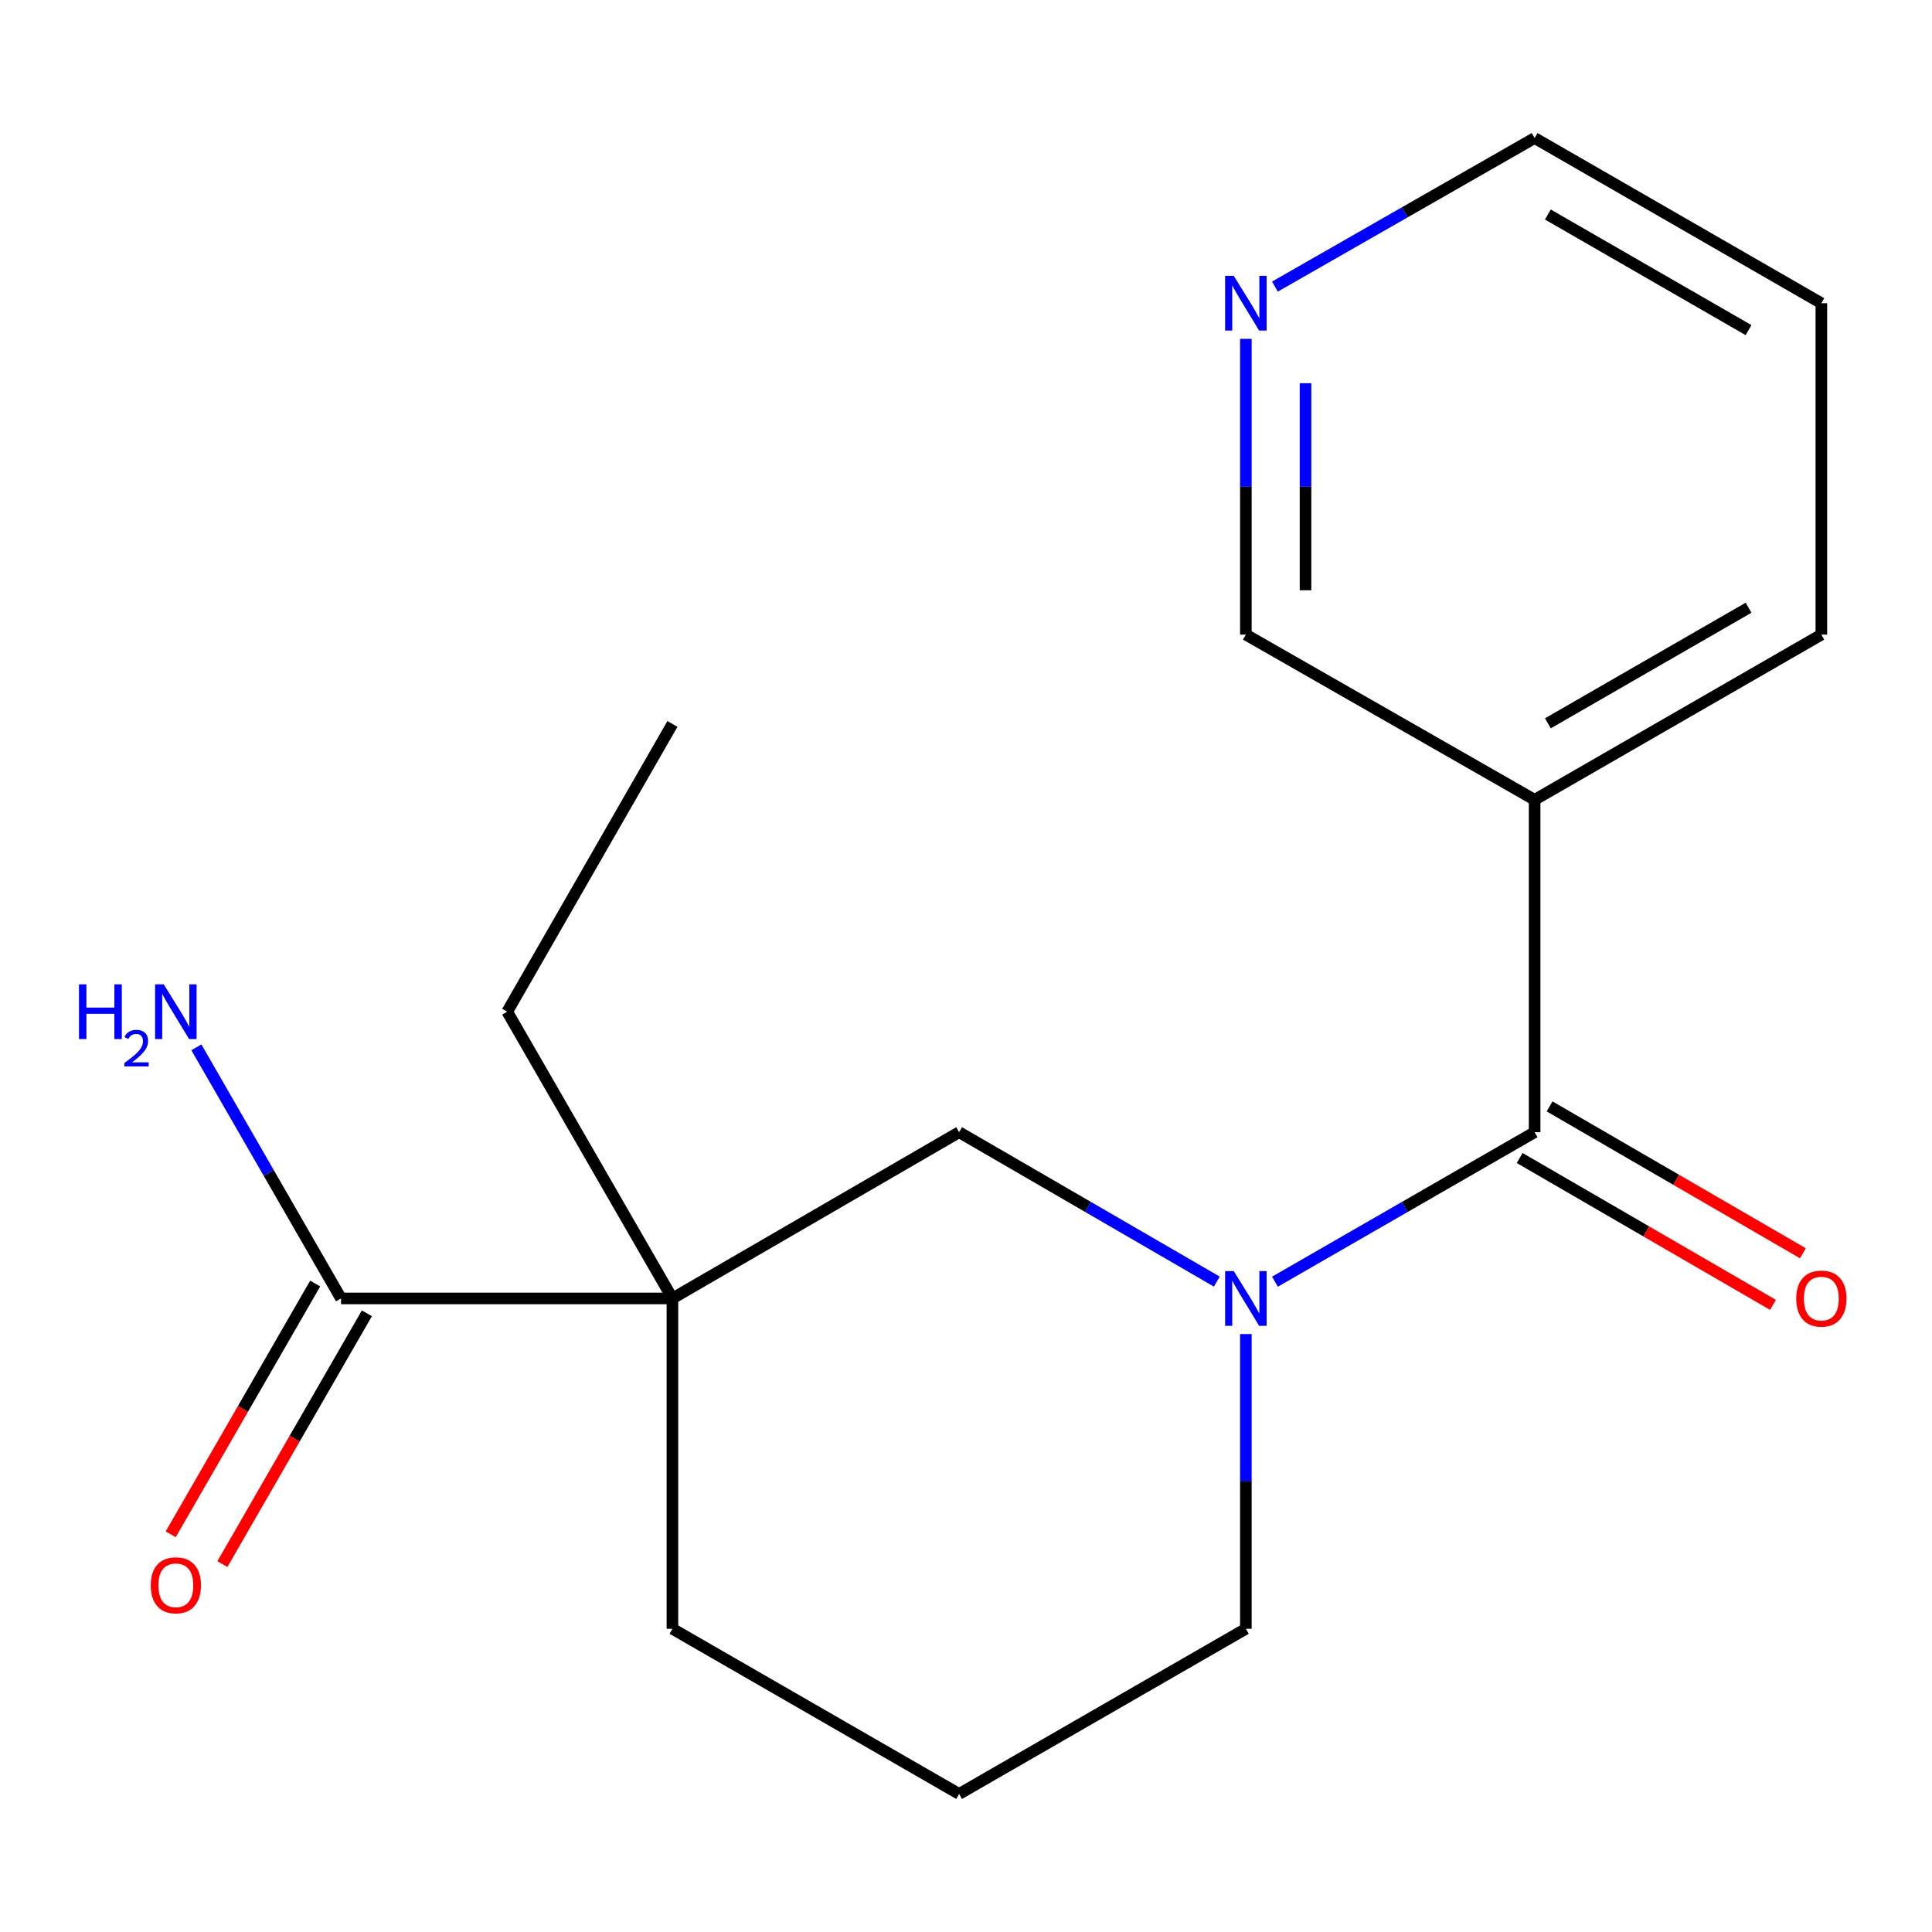 <?xml version='1.0' encoding='iso-8859-1'?>
<svg version='1.1' baseProfile='full'
              xmlns='http://www.w3.org/2000/svg'
                      xmlns:rdkit='http://www.rdkit.org/xml'
                      xmlns:xlink='http://www.w3.org/1999/xlink'
                  xml:space='preserve'
width='1000px' height='1000px' viewBox='0 0 1000 1000'>
<!-- END OF HEADER -->
<rect style='opacity:1.0;fill:#FFFFFF;stroke:none' width='1000' height='1000' x='0' y='0'> </rect>
<path class='bond-1' d='M 659.909,663.403 L 727.113,624.714' style='fill:none;fill-rule:evenodd;stroke:#0000FF;stroke-width:6px;stroke-linecap:butt;stroke-linejoin:miter;stroke-opacity:1' />
<path class='bond-1' d='M 727.113,624.714 L 794.317,586.025' style='fill:none;fill-rule:evenodd;stroke:#000000;stroke-width:6px;stroke-linecap:butt;stroke-linejoin:miter;stroke-opacity:1' />
<path class='bond-2' d='M 629.829,663.355 L 563.137,624.69' style='fill:none;fill-rule:evenodd;stroke:#0000FF;stroke-width:6px;stroke-linecap:butt;stroke-linejoin:miter;stroke-opacity:1' />
<path class='bond-2' d='M 563.137,624.69 L 496.445,586.025' style='fill:none;fill-rule:evenodd;stroke:#000000;stroke-width:6px;stroke-linecap:butt;stroke-linejoin:miter;stroke-opacity:1' />
<path class='bond-9' d='M 644.858,690.502 L 644.858,766.778' style='fill:none;fill-rule:evenodd;stroke:#0000FF;stroke-width:6px;stroke-linecap:butt;stroke-linejoin:miter;stroke-opacity:1' />
<path class='bond-9' d='M 644.858,766.778 L 644.858,843.055' style='fill:none;fill-rule:evenodd;stroke:#000000;stroke-width:6px;stroke-linecap:butt;stroke-linejoin:miter;stroke-opacity:1' />
<path class='bond-0' d='M 348.049,672.068 L 496.445,586.025' style='fill:none;fill-rule:evenodd;stroke:#000000;stroke-width:6px;stroke-linecap:butt;stroke-linejoin:miter;stroke-opacity:1' />
<path class='bond-3' d='M 348.049,672.068 L 176.514,672.068' style='fill:none;fill-rule:evenodd;stroke:#000000;stroke-width:6px;stroke-linecap:butt;stroke-linejoin:miter;stroke-opacity:1' />
<path class='bond-12' d='M 348.049,672.068 L 262.539,523.655' style='fill:none;fill-rule:evenodd;stroke:#000000;stroke-width:6px;stroke-linecap:butt;stroke-linejoin:miter;stroke-opacity:1' />
<path class='bond-18' d='M 348.049,672.068 L 348.049,843.055' style='fill:none;fill-rule:evenodd;stroke:#000000;stroke-width:6px;stroke-linecap:butt;stroke-linejoin:miter;stroke-opacity:1' />
<path class='bond-4' d='M 794.317,586.025 L 794.317,413.975' style='fill:none;fill-rule:evenodd;stroke:#000000;stroke-width:6px;stroke-linecap:butt;stroke-linejoin:miter;stroke-opacity:1' />
<path class='bond-5' d='M 786.574,599.381 L 852.136,637.391' style='fill:none;fill-rule:evenodd;stroke:#000000;stroke-width:6px;stroke-linecap:butt;stroke-linejoin:miter;stroke-opacity:1' />
<path class='bond-5' d='M 852.136,637.391 L 917.698,675.4' style='fill:none;fill-rule:evenodd;stroke:#FF0000;stroke-width:6px;stroke-linecap:butt;stroke-linejoin:miter;stroke-opacity:1' />
<path class='bond-5' d='M 802.06,572.669 L 867.622,610.679' style='fill:none;fill-rule:evenodd;stroke:#000000;stroke-width:6px;stroke-linecap:butt;stroke-linejoin:miter;stroke-opacity:1' />
<path class='bond-5' d='M 867.622,610.679 L 933.184,648.688' style='fill:none;fill-rule:evenodd;stroke:#FF0000;stroke-width:6px;stroke-linecap:butt;stroke-linejoin:miter;stroke-opacity:1' />
<path class='bond-6' d='M 163.137,664.361 L 125.748,729.258' style='fill:none;fill-rule:evenodd;stroke:#000000;stroke-width:6px;stroke-linecap:butt;stroke-linejoin:miter;stroke-opacity:1' />
<path class='bond-6' d='M 125.748,729.258 L 88.36,794.155' style='fill:none;fill-rule:evenodd;stroke:#FF0000;stroke-width:6px;stroke-linecap:butt;stroke-linejoin:miter;stroke-opacity:1' />
<path class='bond-6' d='M 189.891,679.774 L 152.502,744.671' style='fill:none;fill-rule:evenodd;stroke:#000000;stroke-width:6px;stroke-linecap:butt;stroke-linejoin:miter;stroke-opacity:1' />
<path class='bond-6' d='M 152.502,744.671 L 115.114,809.568' style='fill:none;fill-rule:evenodd;stroke:#FF0000;stroke-width:6px;stroke-linecap:butt;stroke-linejoin:miter;stroke-opacity:1' />
<path class='bond-8' d='M 176.514,672.068 L 139.079,607.082' style='fill:none;fill-rule:evenodd;stroke:#000000;stroke-width:6px;stroke-linecap:butt;stroke-linejoin:miter;stroke-opacity:1' />
<path class='bond-8' d='M 139.079,607.082 L 101.644,542.097' style='fill:none;fill-rule:evenodd;stroke:#0000FF;stroke-width:6px;stroke-linecap:butt;stroke-linejoin:miter;stroke-opacity:1' />
<path class='bond-11' d='M 794.317,413.975 L 644.858,328.481' style='fill:none;fill-rule:evenodd;stroke:#000000;stroke-width:6px;stroke-linecap:butt;stroke-linejoin:miter;stroke-opacity:1' />
<path class='bond-13' d='M 794.317,413.975 L 942.73,328.481' style='fill:none;fill-rule:evenodd;stroke:#000000;stroke-width:6px;stroke-linecap:butt;stroke-linejoin:miter;stroke-opacity:1' />
<path class='bond-13' d='M 801.167,374.396 L 905.056,314.551' style='fill:none;fill-rule:evenodd;stroke:#000000;stroke-width:6px;stroke-linecap:butt;stroke-linejoin:miter;stroke-opacity:1' />
<path class='bond-7' d='M 644.858,175.394 L 644.858,251.938' style='fill:none;fill-rule:evenodd;stroke:#0000FF;stroke-width:6px;stroke-linecap:butt;stroke-linejoin:miter;stroke-opacity:1' />
<path class='bond-7' d='M 644.858,251.938 L 644.858,328.481' style='fill:none;fill-rule:evenodd;stroke:#000000;stroke-width:6px;stroke-linecap:butt;stroke-linejoin:miter;stroke-opacity:1' />
<path class='bond-7' d='M 675.734,198.357 L 675.734,251.938' style='fill:none;fill-rule:evenodd;stroke:#0000FF;stroke-width:6px;stroke-linecap:butt;stroke-linejoin:miter;stroke-opacity:1' />
<path class='bond-7' d='M 675.734,251.938 L 675.734,305.518' style='fill:none;fill-rule:evenodd;stroke:#000000;stroke-width:6px;stroke-linecap:butt;stroke-linejoin:miter;stroke-opacity:1' />
<path class='bond-19' d='M 659.902,148.34 L 727.11,109.896' style='fill:none;fill-rule:evenodd;stroke:#0000FF;stroke-width:6px;stroke-linecap:butt;stroke-linejoin:miter;stroke-opacity:1' />
<path class='bond-19' d='M 727.11,109.896 L 794.317,71.452' style='fill:none;fill-rule:evenodd;stroke:#000000;stroke-width:6px;stroke-linecap:butt;stroke-linejoin:miter;stroke-opacity:1' />
<path class='bond-14' d='M 644.858,843.055 L 496.445,928.548' style='fill:none;fill-rule:evenodd;stroke:#000000;stroke-width:6px;stroke-linecap:butt;stroke-linejoin:miter;stroke-opacity:1' />
<path class='bond-10' d='M 348.049,843.055 L 496.445,928.548' style='fill:none;fill-rule:evenodd;stroke:#000000;stroke-width:6px;stroke-linecap:butt;stroke-linejoin:miter;stroke-opacity:1' />
<path class='bond-16' d='M 262.539,523.655 L 348.049,374.71' style='fill:none;fill-rule:evenodd;stroke:#000000;stroke-width:6px;stroke-linecap:butt;stroke-linejoin:miter;stroke-opacity:1' />
<path class='bond-17' d='M 942.73,328.481 L 942.73,156.945' style='fill:none;fill-rule:evenodd;stroke:#000000;stroke-width:6px;stroke-linecap:butt;stroke-linejoin:miter;stroke-opacity:1' />
<path class='bond-15' d='M 794.317,71.452 L 942.73,156.945' style='fill:none;fill-rule:evenodd;stroke:#000000;stroke-width:6px;stroke-linecap:butt;stroke-linejoin:miter;stroke-opacity:1' />
<path class='bond-15' d='M 801.167,111.031 L 905.056,170.876' style='fill:none;fill-rule:evenodd;stroke:#000000;stroke-width:6px;stroke-linecap:butt;stroke-linejoin:miter;stroke-opacity:1' />
<path  class='atom-0' d='M 638.598 657.908
L 647.878 672.908
Q 648.798 674.388, 650.278 677.068
Q 651.758 679.748, 651.838 679.908
L 651.838 657.908
L 655.598 657.908
L 655.598 686.228
L 651.718 686.228
L 641.758 669.828
Q 640.598 667.908, 639.358 665.708
Q 638.158 663.508, 637.798 662.828
L 637.798 686.228
L 634.118 686.228
L 634.118 657.908
L 638.598 657.908
' fill='#0000FF'/>
<path  class='atom-6' d='M 929.73 672.148
Q 929.73 665.348, 933.09 661.548
Q 936.45 657.748, 942.73 657.748
Q 949.01 657.748, 952.37 661.548
Q 955.73 665.348, 955.73 672.148
Q 955.73 679.028, 952.33 682.948
Q 948.93 686.828, 942.73 686.828
Q 936.49 686.828, 933.09 682.948
Q 929.73 679.068, 929.73 672.148
M 942.73 683.628
Q 947.05 683.628, 949.37 680.748
Q 951.73 677.828, 951.73 672.148
Q 951.73 666.588, 949.37 663.788
Q 947.05 660.948, 942.73 660.948
Q 938.41 660.948, 936.05 663.748
Q 933.73 666.548, 933.73 672.148
Q 933.73 677.868, 936.05 680.748
Q 938.41 683.628, 942.73 683.628
' fill='#FF0000'/>
<path  class='atom-7' d='M 78.02 820.543
Q 78.02 813.743, 81.38 809.943
Q 84.74 806.143, 91.02 806.143
Q 97.3 806.143, 100.66 809.943
Q 104.02 813.743, 104.02 820.543
Q 104.02 827.423, 100.62 831.343
Q 97.22 835.223, 91.02 835.223
Q 84.78 835.223, 81.38 831.343
Q 78.02 827.463, 78.02 820.543
M 91.02 832.023
Q 95.34 832.023, 97.66 829.143
Q 100.02 826.223, 100.02 820.543
Q 100.02 814.983, 97.66 812.183
Q 95.34 809.343, 91.02 809.343
Q 86.7 809.343, 84.34 812.143
Q 82.02 814.943, 82.02 820.543
Q 82.02 826.263, 84.34 829.143
Q 86.7 832.023, 91.02 832.023
' fill='#FF0000'/>
<path  class='atom-8' d='M 638.598 142.785
L 647.878 157.785
Q 648.798 159.265, 650.278 161.945
Q 651.758 164.625, 651.838 164.785
L 651.838 142.785
L 655.598 142.785
L 655.598 171.105
L 651.718 171.105
L 641.758 154.705
Q 640.598 152.785, 639.358 150.585
Q 638.158 148.385, 637.798 147.705
L 637.798 171.105
L 634.118 171.105
L 634.118 142.785
L 638.598 142.785
' fill='#0000FF'/>
<path  class='atom-9' d='M 40.887 509.495
L 44.727 509.495
L 44.727 521.535
L 59.207 521.535
L 59.207 509.495
L 63.047 509.495
L 63.047 537.815
L 59.207 537.815
L 59.207 524.735
L 44.727 524.735
L 44.727 537.815
L 40.887 537.815
L 40.887 509.495
' fill='#0000FF'/>
<path  class='atom-9' d='M 64.42 536.821
Q 65.106 535.052, 66.743 534.076
Q 68.38 533.072, 70.65 533.072
Q 73.475 533.072, 75.059 534.604
Q 76.643 536.135, 76.643 538.854
Q 76.643 541.626, 74.584 544.213
Q 72.551 546.8, 68.327 549.863
L 76.96 549.863
L 76.96 551.975
L 64.367 551.975
L 64.367 550.206
Q 67.852 547.724, 69.911 545.876
Q 71.997 544.028, 73 542.365
Q 74.003 540.702, 74.003 538.986
Q 74.003 537.191, 73.106 536.188
Q 72.208 535.184, 70.65 535.184
Q 69.146 535.184, 68.142 535.792
Q 67.139 536.399, 66.427 537.745
L 64.42 536.821
' fill='#0000FF'/>
<path  class='atom-9' d='M 84.76 509.495
L 94.04 524.495
Q 94.96 525.975, 96.44 528.655
Q 97.92 531.335, 98 531.495
L 98 509.495
L 101.76 509.495
L 101.76 537.815
L 97.88 537.815
L 87.92 521.415
Q 86.76 519.495, 85.52 517.295
Q 84.32 515.095, 83.96 514.415
L 83.96 537.815
L 80.28 537.815
L 80.28 509.495
L 84.76 509.495
' fill='#0000FF'/>
</svg>
